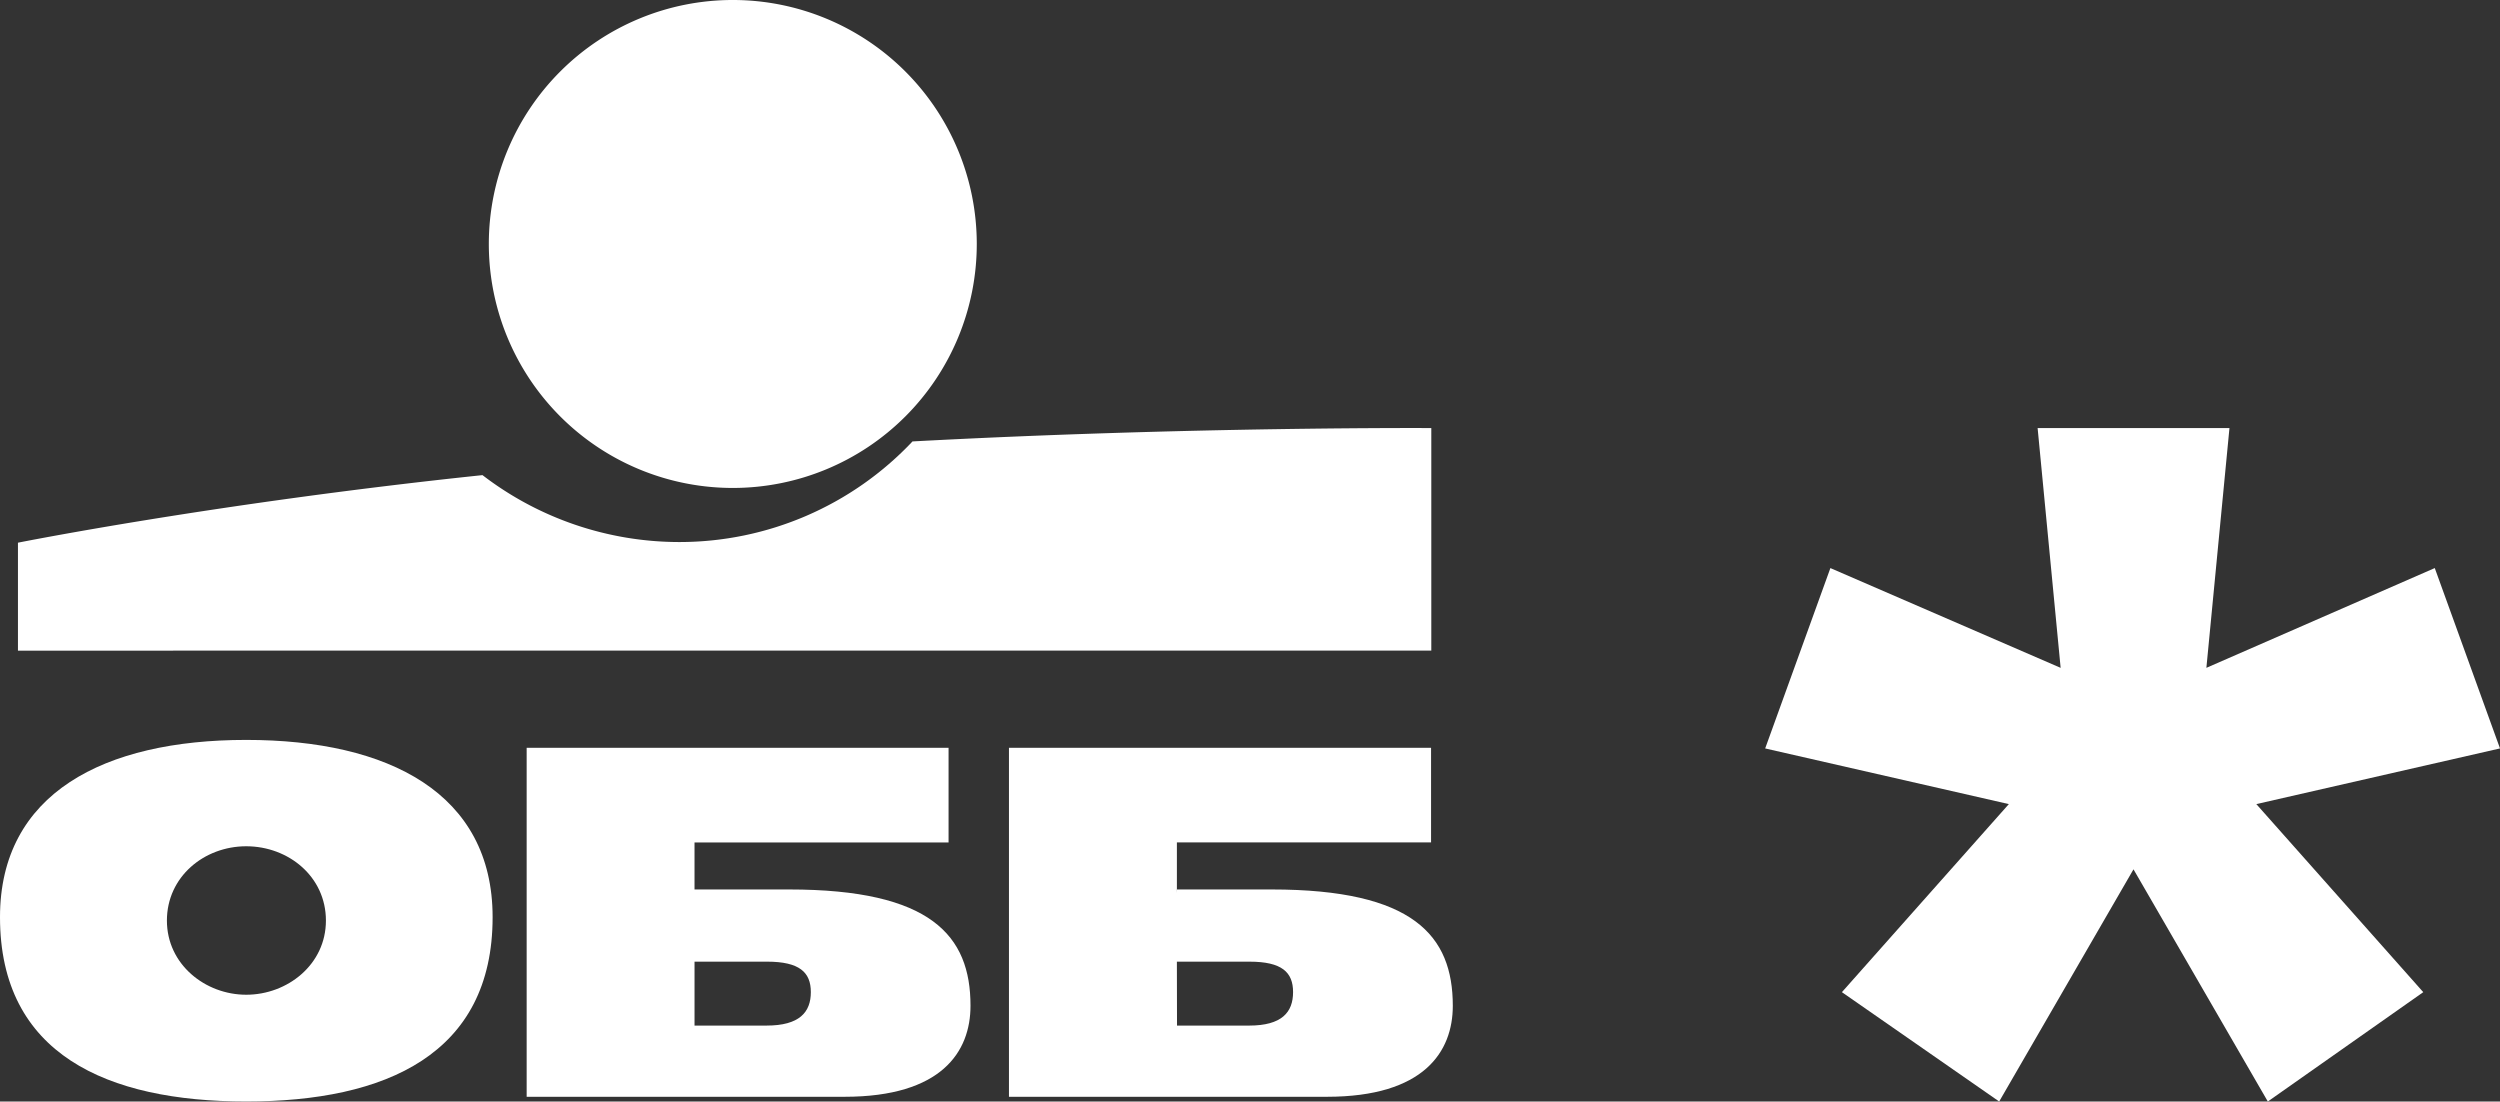 <svg xmlns="http://www.w3.org/2000/svg" width="340.435" height="149.996" viewBox="0 0 340.435 149.996">
  <rect x="0" y="0" width="340.435" height="149.996" fill="#333333" stroke="none"/>
  <g id="UBB_Logo_BG_Transition-01" transform="translate(-23.8 -11.354)">
    <g id="Group_3" data-name="Group 3" transform="translate(23.8 11.35)">
      <g id="Group_2" data-name="Group 2">
        <g id="Group_1" data-name="Group 1">
          <path id="Path_1" data-name="Path 1" d="M135.7,77.8A33.223,33.223,0,1,0,102.48,44.56,33.225,33.225,0,0,0,135.7,77.8" transform="translate(-35.915 -11.35)" fill="#fff"/>
          <path id="Path_2" data-name="Path 2" d="M148.509,82.068a43.624,43.624,0,0,1-31.785,13.706,44.067,44.067,0,0,1-26.777-9.112c-36.269,3.807-63.257,9.2-63.257,9.2v14.7l192.462-.009v-30.3s-33.012-.2-70.643,1.819" transform="translate(-24.245 -21.958)" fill="#fff"/>
          <path id="Path_3" data-name="Path 3" d="M57.328,130.45c-19.374,0-33.528,7.284-33.528,24.137,0,18.663,14.569,25.1,33.528,25.1,19.019,0,33.553-6.438,33.553-25.1,0-16.853-14.129-24.137-33.553-24.137m0,34.7c-5.567,0-10.8-4.12-10.8-10.1s5.085-10.118,10.8-10.118c5.753,0,10.854,4.129,10.854,10.118s-5.245,10.1-10.854,10.1" transform="translate(-23.8 -29.689)" fill="#fff"/>
          <path id="Path_4" data-name="Path 4" d="M221.978,151.009H209.085l-.017.491v-6.9h34.611V131.72H186.2v47.521h43.3c13.232,0,17.14-6.151,17.14-12.394,0-9.568-5.381-15.837-24.662-15.837m-3.08,18.536h-9.814l-.017-8.705h9.882c4.416,0,5.939,1.438,5.939,4.145,0,2.741-1.523,4.56-5.99,4.56" transform="translate(-48.806 -29.884)" fill="#fff"/>
          <path id="Path_5" data-name="Path 5" d="M144.323,151.009H131.429v-6.4h34.594V131.72H108.57v47.521h43.291c13.24,0,17.149-6.151,17.149-12.394.008-9.568-5.389-15.837-24.687-15.837m-3.088,18.536H131.43V160.84h9.865c4.416,0,5.973,1.438,5.973,4.145,0,2.741-1.548,4.56-6.032,4.56" transform="translate(-36.853 -29.884)" fill="#fff"/>
        </g>
      </g>
    </g>
    <g id="Group_4" data-name="Group 4" transform="translate(264.172 69.641)">
      <path id="Path_6" data-name="Path 6" d="M318.368,157.069,341.1,131.46l-33.181-7.58L316.8,99.32l31.353,13.587L345.018,80.25h26.125L368,112.906l31.1-13.587,8.883,24.56L374.8,131.46l22.733,25.609-21.168,14.89-18.291-31.616-18.291,31.616Z" transform="translate(-307.92 -80.25)" fill="#fff"/>
    </g>
  </g>
</svg>
